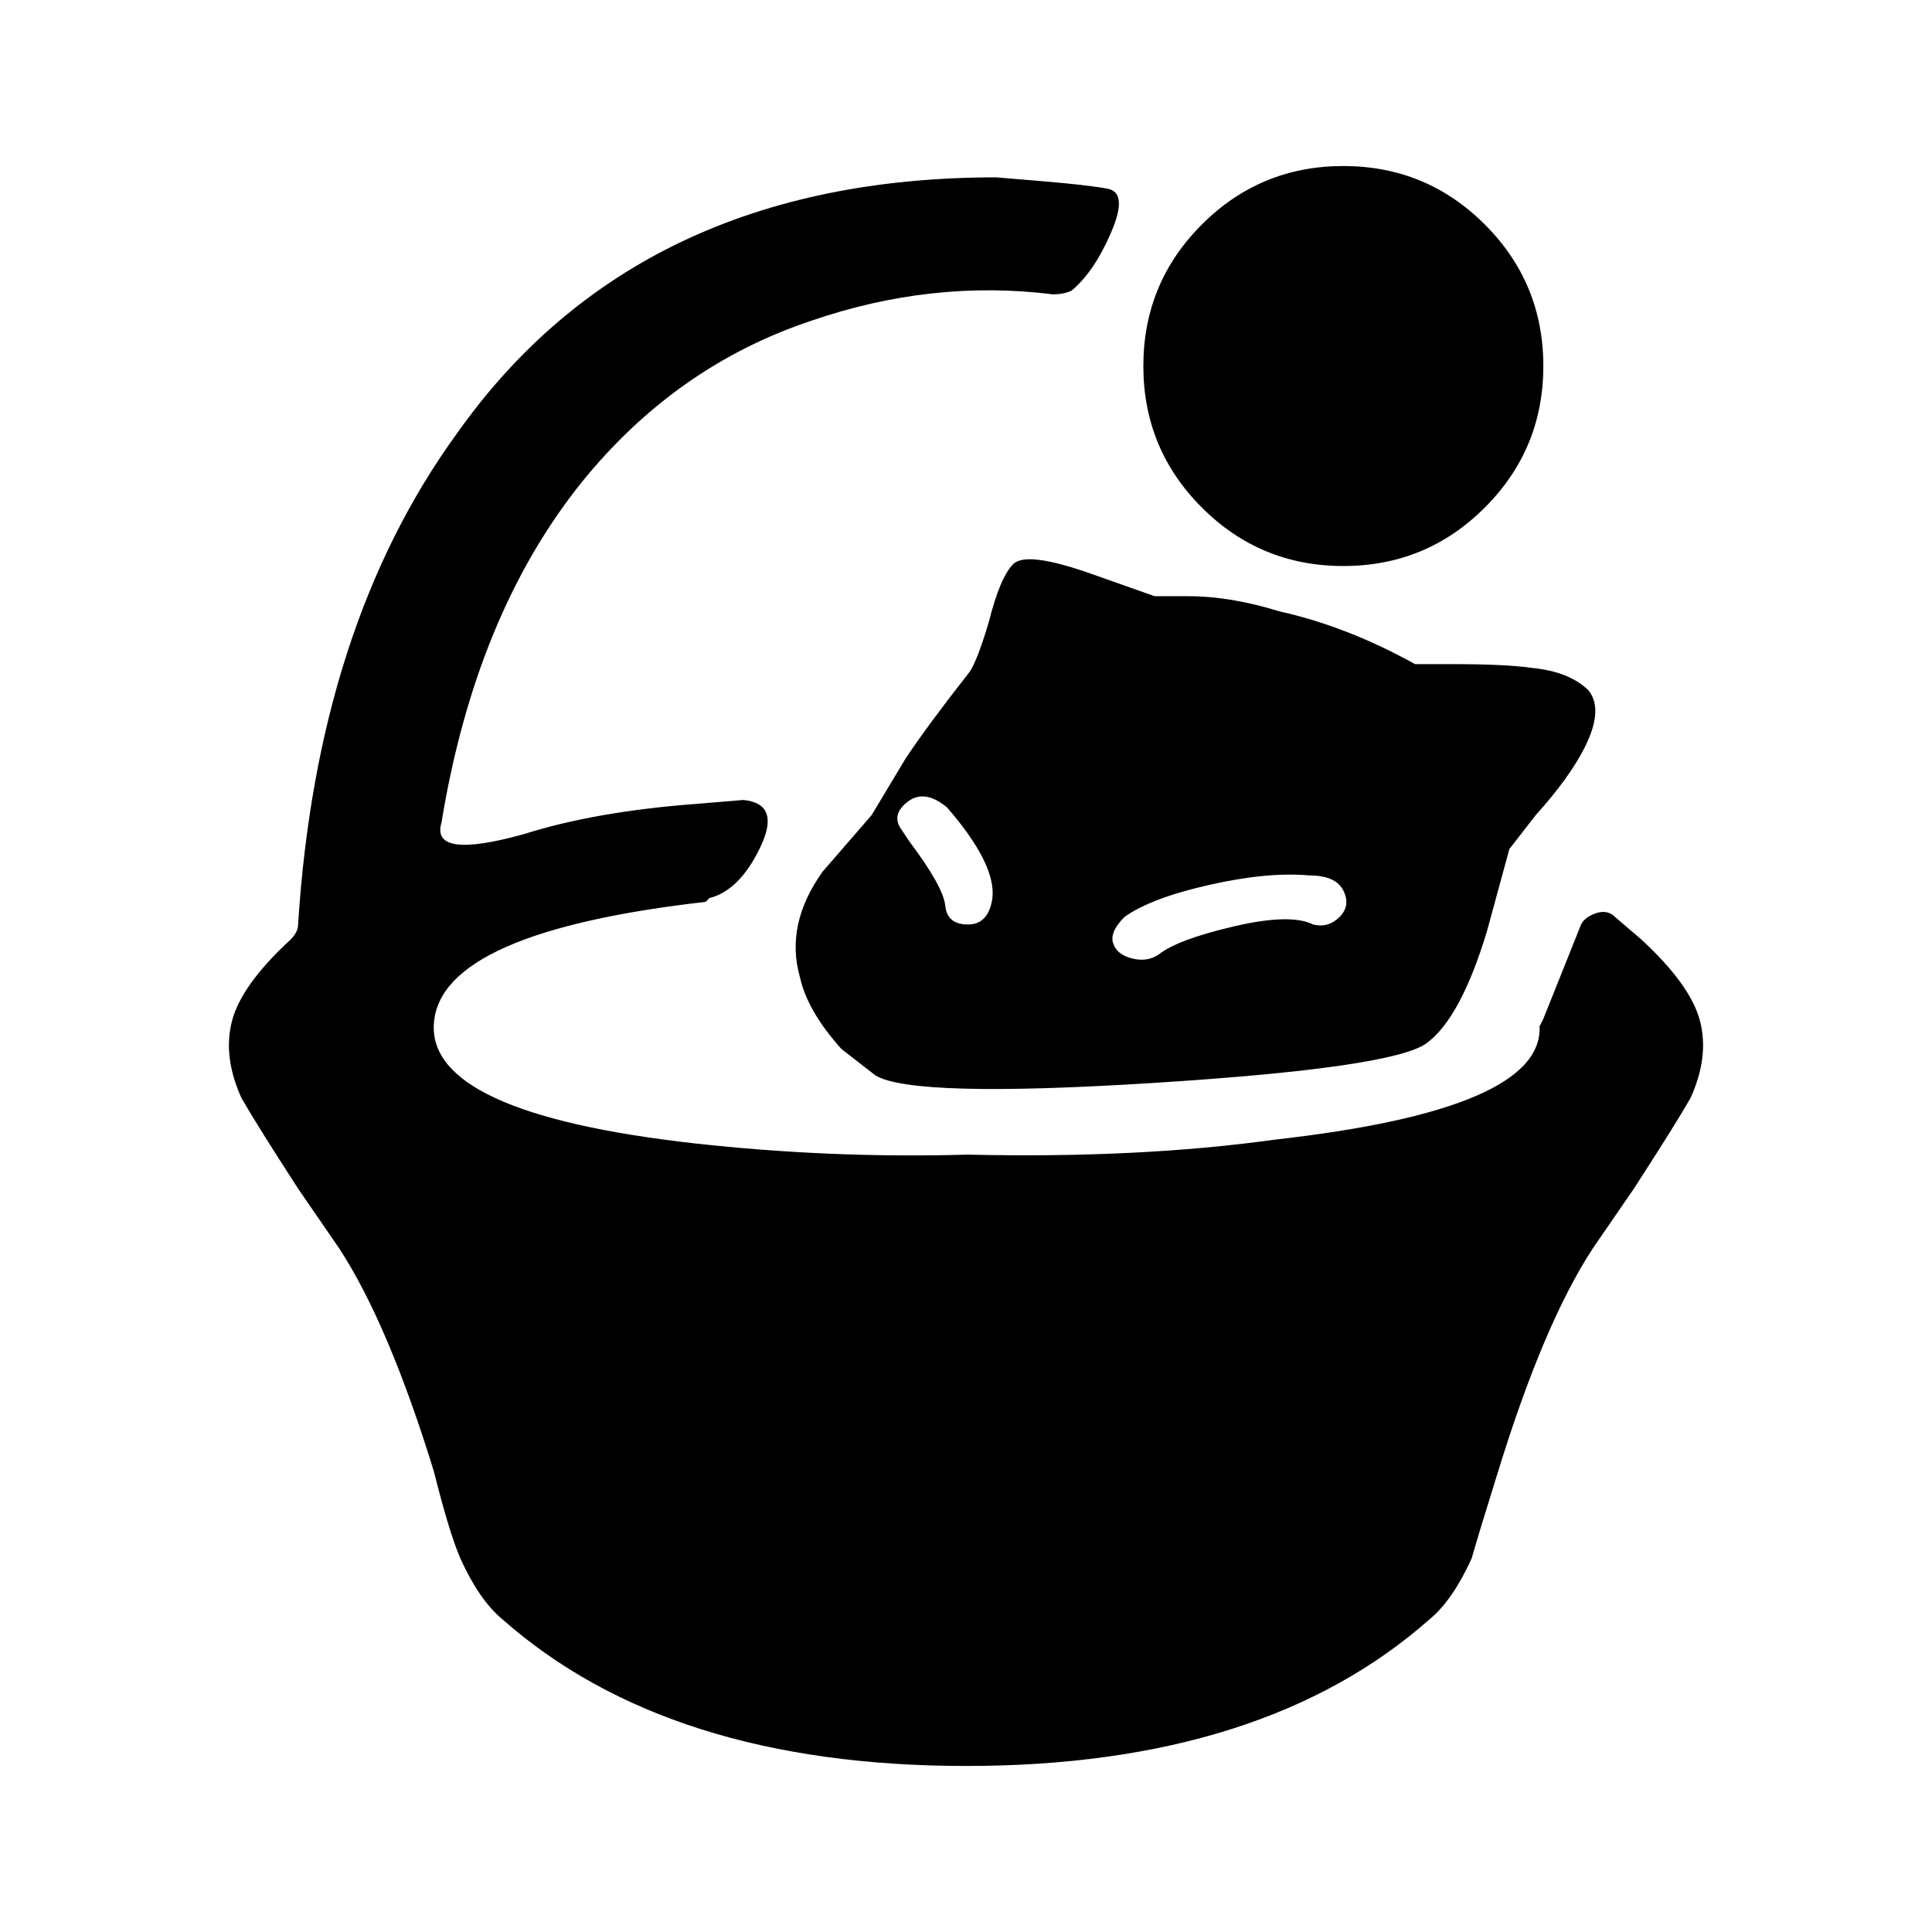 <?xml version="1.0" encoding="utf-8"?>
<svg fill="#000000" width="800px" height="800px" viewBox="0 0 512 512" xmlns="http://www.w3.org/2000/svg"><path d="M379 429q-44 39-123 39t-123-39q-6-5-11-16-3-7-7-23-12-39-25-59l-11-16q-11-17-15-24-5-11-2.5-20.5T77 249q2-2 2-4 5-79 42-130 48-68 143-68l12 1q12 1 17.5 2t1 11.5T284 77q-2 1-5 1-32-4-64 7-36 12-61 43-28 35-37 90-3 10 22 3 19-6 46-8l12-1q10 1 4.5 12.5T188 238l-1 1q-70 8-72 32t69 32q36 4 72 3h1q45 1 81-4 71-8 70-30l1-2 10-25q1-2 4-3t5 1l7 6q13 12 15.5 21.5T448 291q-4 7-15 24l-11 16q-13 20-25 59-5 16-7 23-5 11-11 16zM303 97q0 22 15.5 37.5T356 150t37.5-15.5T409 97t-15.5-37.5T356 44t-37.5 15.5T303 97zm118 86q-5-5-15-6-7-1-21-1h-10q-18-10-36-14-13-4-24-4h-9l-17-6q-17-6-20.5-2.5T262 165q-3 10-5 13-11 14-17 23l-9 15-13 15q-10 14-6 28 2 9 11 19l9 7q10 6 73.5 2t72.5-10.5 16-29.5l6-22 7-9q9-10 13-18 5-10 1-15zm-158 55q-1 7-6.5 7t-6-5-9.5-17l-2-3q-3-4 1.5-7.5T251 214q13 15 12 24zm85 7q-6-3-21 .5t-20 7.5q-3 2-7 1t-5-4 3-7q7-5 22.5-8.5T347 232q7 0 9 4t-1 7-7 2zm31 184q-44 39-123 39t-123-39q-6-5-11-16-3-7-7-23-12-39-25-59l-11-16q-11-17-15-24-5-11-2.5-20.5T77 249q2-2 2-4 5-79 42-130 48-68 143-68l12 1q12 1 17.5 2t1 11.5T284 77q-2 1-5 1-32-4-64 7-36 12-61 43-28 35-37 90-3 10 22 3 19-6 46-8l12-1q10 1 4.5 12.5T188 238l-1 1q-70 8-72 32t69 32q36 4 72 3h1q45 1 81-4 71-8 70-30l1-2 10-25q1-2 4-3t5 1l7 6q13 12 15.5 21.5T448 291q-4 7-15 24l-11 16q-13 20-25 59-5 16-7 23-5 11-11 16zM303 97q0 22 15.5 37.5T356 150t37.5-15.5T409 97t-15.5-37.5T356 44t-37.5 15.5T303 97zm118 86q-5-5-15-6-7-1-21-1h-10q-18-10-36-14-13-4-24-4h-9l-17-6q-17-6-20.5-2.5T262 165q-3 10-5 13-11 14-17 23l-9 15-13 15q-10 14-6 28 2 9 11 19l9 7q10 6 73.5 2t72.5-10.5 16-29.5l6-22 7-9q9-10 13-18 5-10 1-15zm-158 55q-1 7-6.5 7t-6-5-9.5-17l-2-3q-3-4 1.5-7.5T251 214q13 15 12 24zm85 7q-6-3-21 .5t-20 7.5q-3 2-7 1t-5-4 3-7q7-5 22.5-8.5T347 232q7 0 9 4t-1 7-7 2z"/></svg>